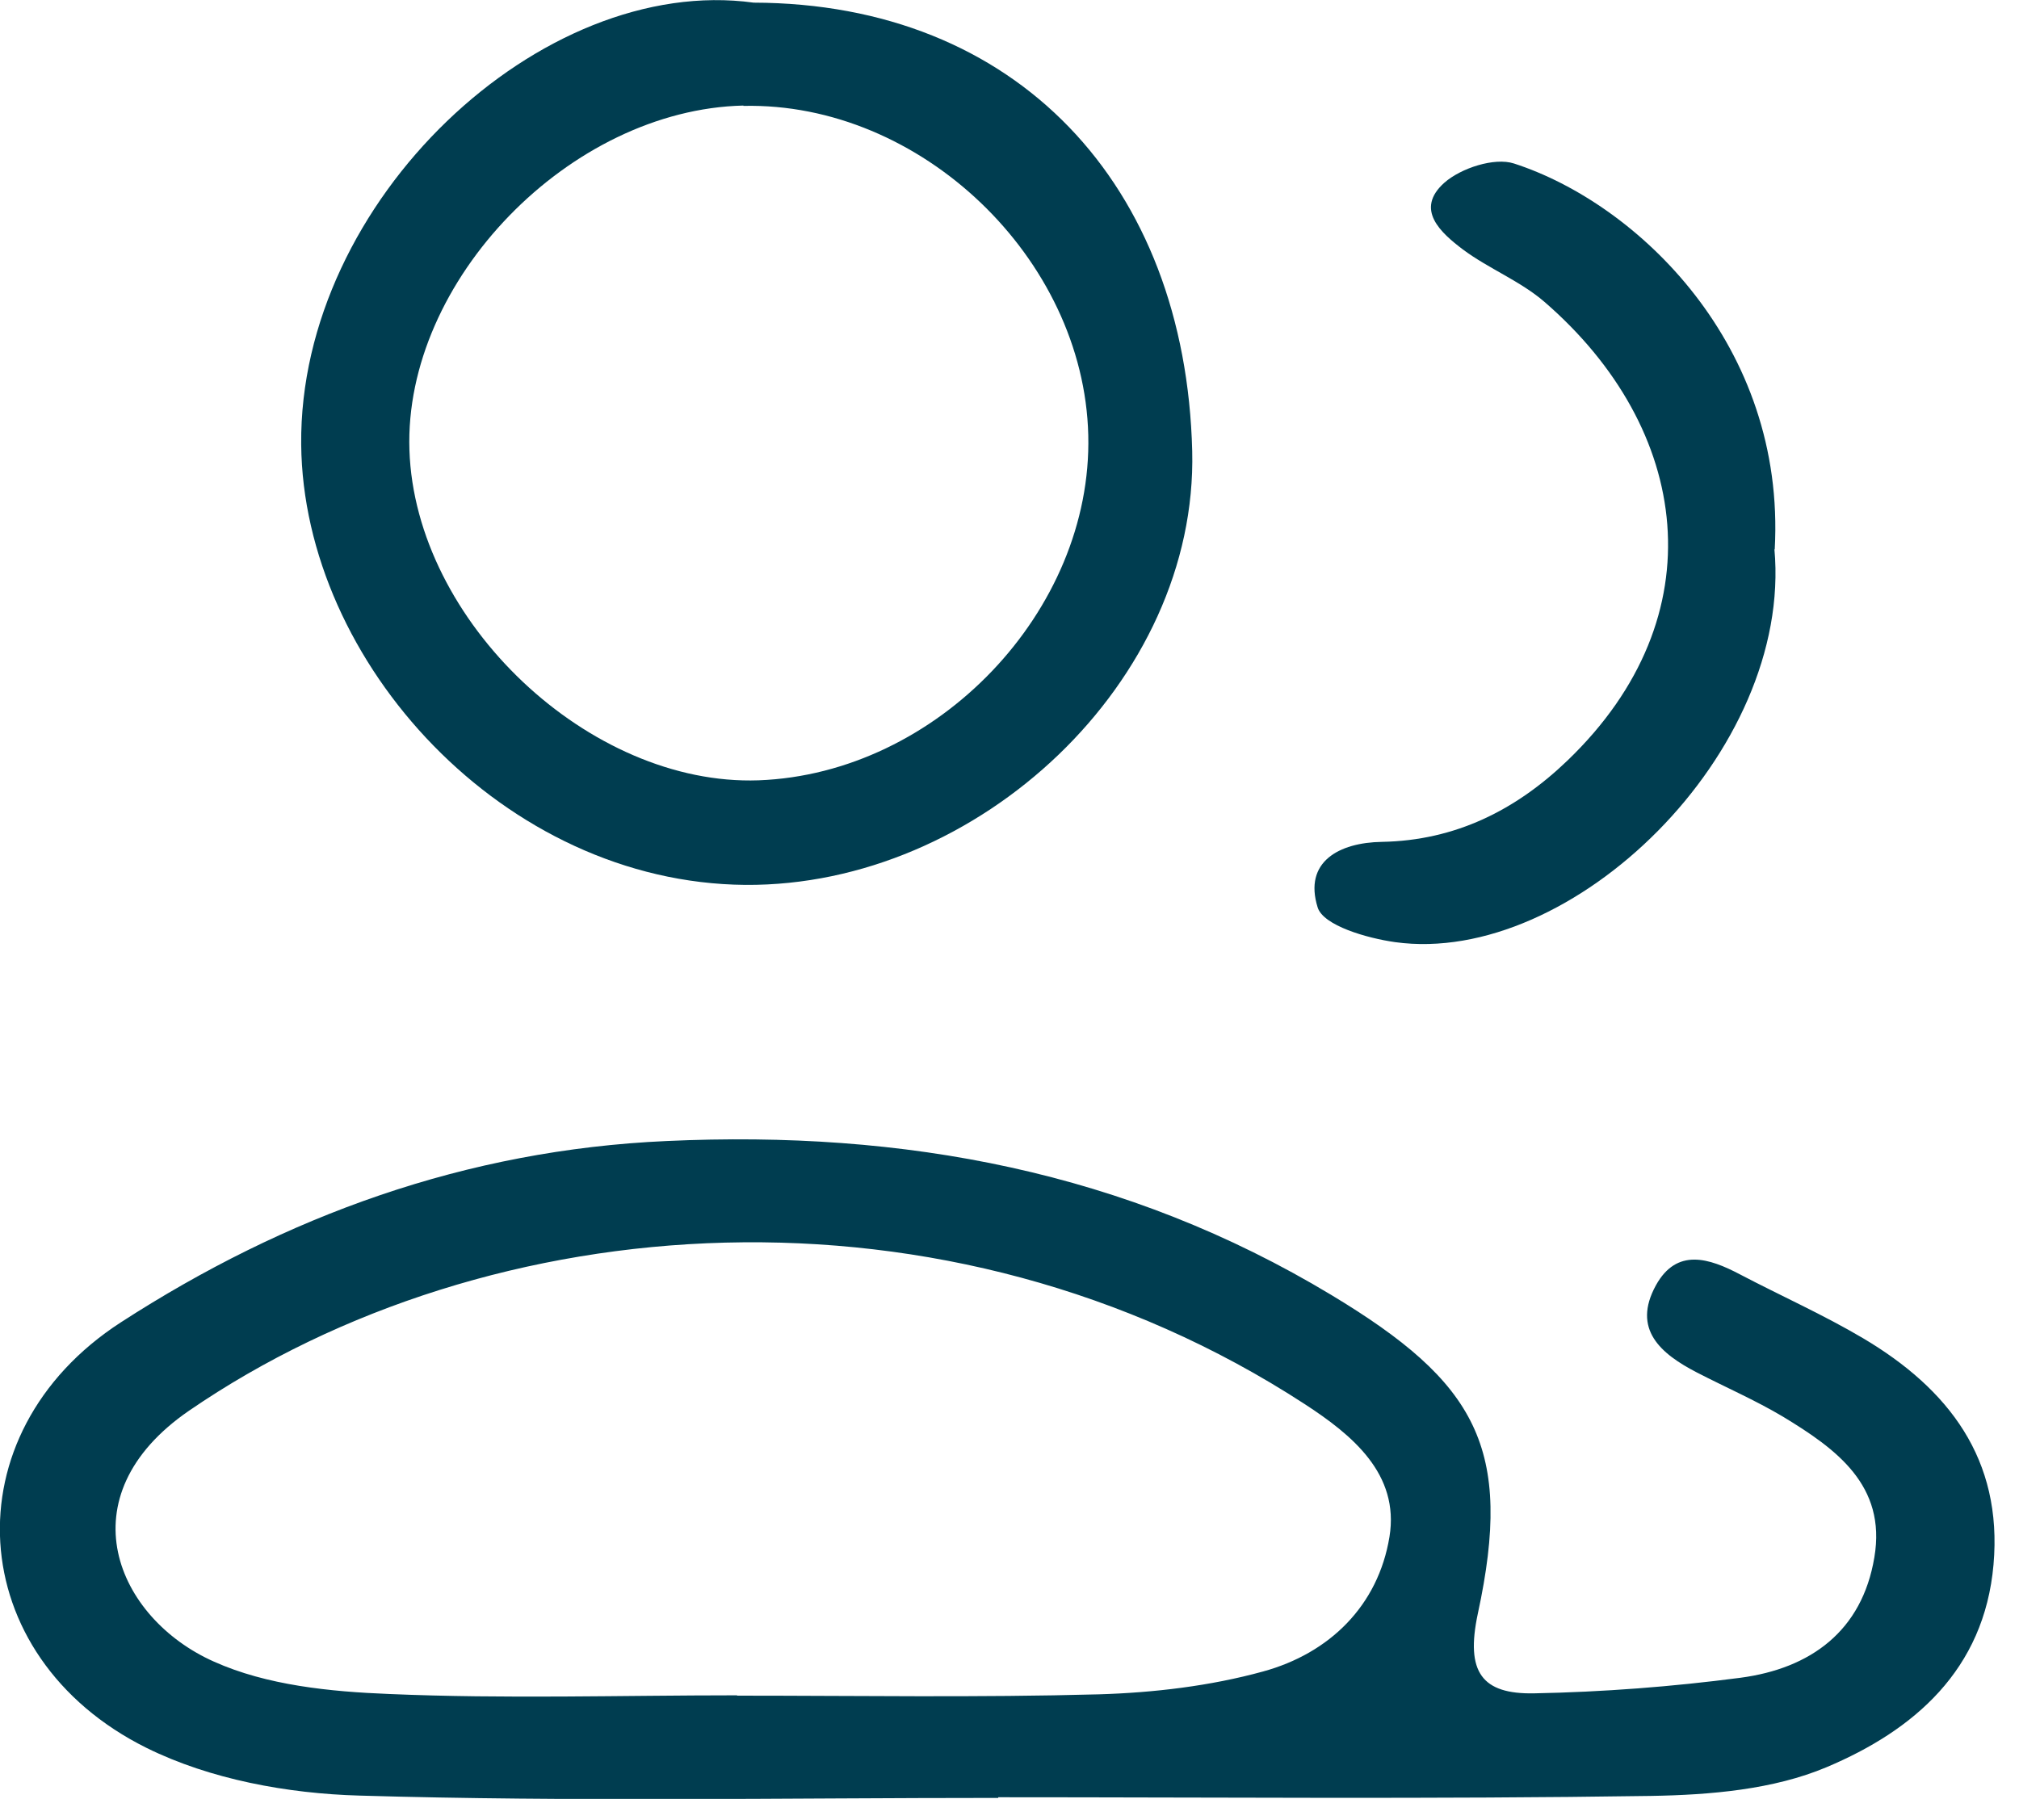 <svg xmlns="http://www.w3.org/2000/svg" width="61" height="55" viewBox="0 0 61 55" fill="none"><g clip-path="url(#clip0_712_502)"><path d="M30.16 54.33C23.73 54.33 17.29 54.45 10.86 54.26C8.69 54.2 6.35 53.77 4.43 52.82C-1.13 50.06 -1.54 43.32 3.65 39.96C8.63 36.74 14.08 34.75 20.14 34.48C27.31 34.15 34.01 35.39 40.22 39.13C44.62 41.78 45.73 43.76 44.65 48.76C44.27 50.54 44.78 51.2 46.35 51.17C48.43 51.13 50.52 50.97 52.58 50.7C54.7 50.42 56.26 49.29 56.63 47.06C57 44.88 55.47 43.78 53.87 42.81C53.03 42.31 52.13 41.92 51.26 41.47C50.18 40.91 49.3 40.17 50.03 38.84C50.66 37.7 51.64 38.02 52.57 38.51C53.81 39.16 55.09 39.73 56.29 40.44C58.87 41.97 60.51 44.09 60.23 47.28C59.95 50.47 57.82 52.29 55.19 53.4C53.58 54.08 51.67 54.24 49.88 54.27C43.31 54.37 36.73 54.31 30.16 54.31V54.33ZM22.27 51.24C25.91 51.24 29.56 51.3 33.2 51.2C34.86 51.15 36.56 50.95 38.16 50.51C40.17 49.96 41.64 48.52 41.98 46.44C42.29 44.54 40.85 43.36 39.42 42.43C28.59 35.38 14.79 36.4 5.71 42.63C1.93 45.23 3.52 48.9 6.46 50.21C8.06 50.93 9.98 51.12 11.76 51.19C15.26 51.34 18.76 51.23 22.27 51.23V51.24Z" fill="#003D50"></path><path d="M22.77 0.08C30.72 0.1 35.82 5.58 36.02 13.63C36.19 20.58 29.57 26.79 22.52 26.74C15.23 26.68 9.16 20.02 9.1 13.43C9.03 6.06 16.36 -0.8 22.77 0.08ZM22.46 3.19C17.22 3.31 12.2 8.48 12.37 13.6C12.54 18.78 17.81 23.76 22.92 23.58C28.31 23.38 33.01 18.46 32.88 13.15C32.75 7.8 27.81 3.08 22.46 3.2V3.19Z" fill="#003D50"></path><path d="M53.61 16.59C54.17 22.72 47.49 29.21 42.15 28.47C41.3 28.35 39.98 27.97 39.81 27.42C39.38 26.04 40.46 25.46 41.75 25.44C43.97 25.4 45.8 24.48 47.36 22.98C51.9 18.62 51.09 12.95 46.66 9.12C45.93 8.49 44.98 8.12 44.2 7.54C43.54 7.04 42.73 6.33 43.64 5.52C44.14 5.08 45.15 4.75 45.74 4.94C49.48 6.15 53.96 10.44 53.62 16.6H53.61V16.59Z" fill="#003D50"></path></g><defs><clipPath id="clip0_712_502"><rect width="60.26" height="54.36" fill="white"></rect></clipPath></defs></svg>
